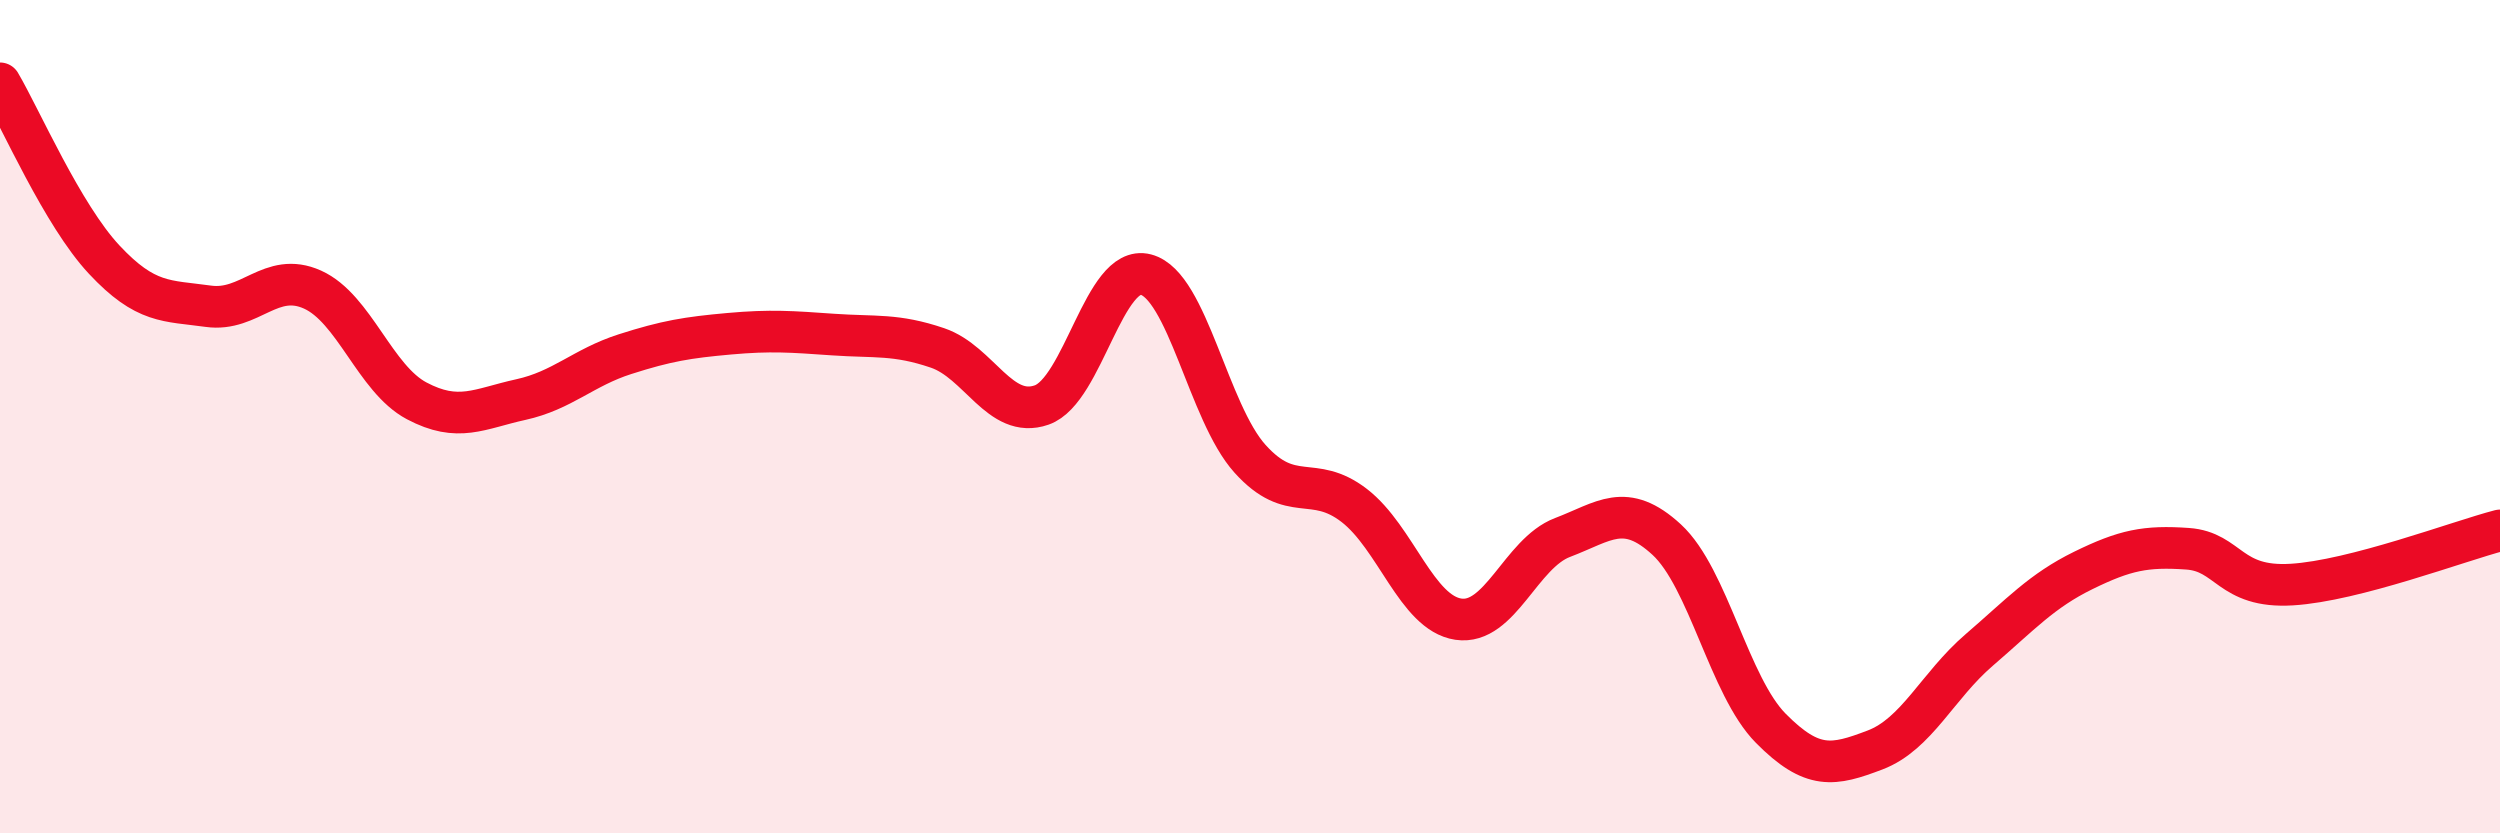 
    <svg width="60" height="20" viewBox="0 0 60 20" xmlns="http://www.w3.org/2000/svg">
      <path
        d="M 0,2 C 0.5,2.85 1.5,5.16 2.5,6.23 C 3.5,7.3 4,7.21 5,7.35 C 6,7.49 6.5,6.5 7.5,6.95 C 8.5,7.4 9,9.09 10,9.62 C 11,10.15 11.5,9.81 12.5,9.59 C 13.5,9.37 14,8.82 15,8.5 C 16,8.18 16.5,8.1 17.5,8.01 C 18.5,7.92 19,7.96 20,8.03 C 21,8.1 21.5,8.01 22.5,8.35 C 23.5,8.69 24,10.07 25,9.72 C 26,9.37 26.5,6.33 27.5,6.59 C 28.5,6.85 29,9.9 30,11.01 C 31,12.12 31.5,11.36 32.5,12.13 C 33.5,12.9 34,14.71 35,14.86 C 36,15.01 36.5,13.28 37.5,12.9 C 38.5,12.52 39,12.03 40,12.95 C 41,13.87 41.5,16.47 42.5,17.48 C 43.5,18.49 44,18.38 45,18 C 46,17.62 46.5,16.46 47.5,15.6 C 48.5,14.74 49,14.18 50,13.69 C 51,13.2 51.5,13.1 52.5,13.17 C 53.5,13.24 53.5,14.12 55,14.03 C 56.5,13.94 59,12.99 60,12.73L60 20L0 20Z"
        fill="#EB0A25"
        opacity="0.1"
        stroke-linecap="round"
        stroke-linejoin="round"
      />
      <path
        d="M 0,2 C 0.5,2.85 1.5,5.16 2.5,6.23 C 3.5,7.3 4,7.21 5,7.35 C 6,7.49 6.5,6.5 7.5,6.95 C 8.5,7.4 9,9.09 10,9.62 C 11,10.15 11.5,9.81 12.5,9.59 C 13.5,9.37 14,8.82 15,8.5 C 16,8.18 16.5,8.1 17.5,8.01 C 18.5,7.92 19,7.96 20,8.03 C 21,8.1 21.5,8.01 22.5,8.35 C 23.5,8.69 24,10.07 25,9.72 C 26,9.37 26.5,6.33 27.5,6.59 C 28.5,6.85 29,9.9 30,11.01 C 31,12.12 31.5,11.36 32.5,12.13 C 33.5,12.9 34,14.71 35,14.86 C 36,15.01 36.5,13.28 37.5,12.9 C 38.5,12.52 39,12.03 40,12.95 C 41,13.87 41.5,16.47 42.5,17.48 C 43.5,18.49 44,18.38 45,18 C 46,17.62 46.5,16.46 47.5,15.6 C 48.5,14.74 49,14.18 50,13.69 C 51,13.2 51.5,13.1 52.5,13.17 C 53.5,13.24 53.5,14.12 55,14.03 C 56.5,13.94 59,12.99 60,12.73"
        stroke="#EB0A25"
        stroke-width="1"
        fill="none"
        stroke-linecap="round"
        stroke-linejoin="round"
      />
    </svg>
  
